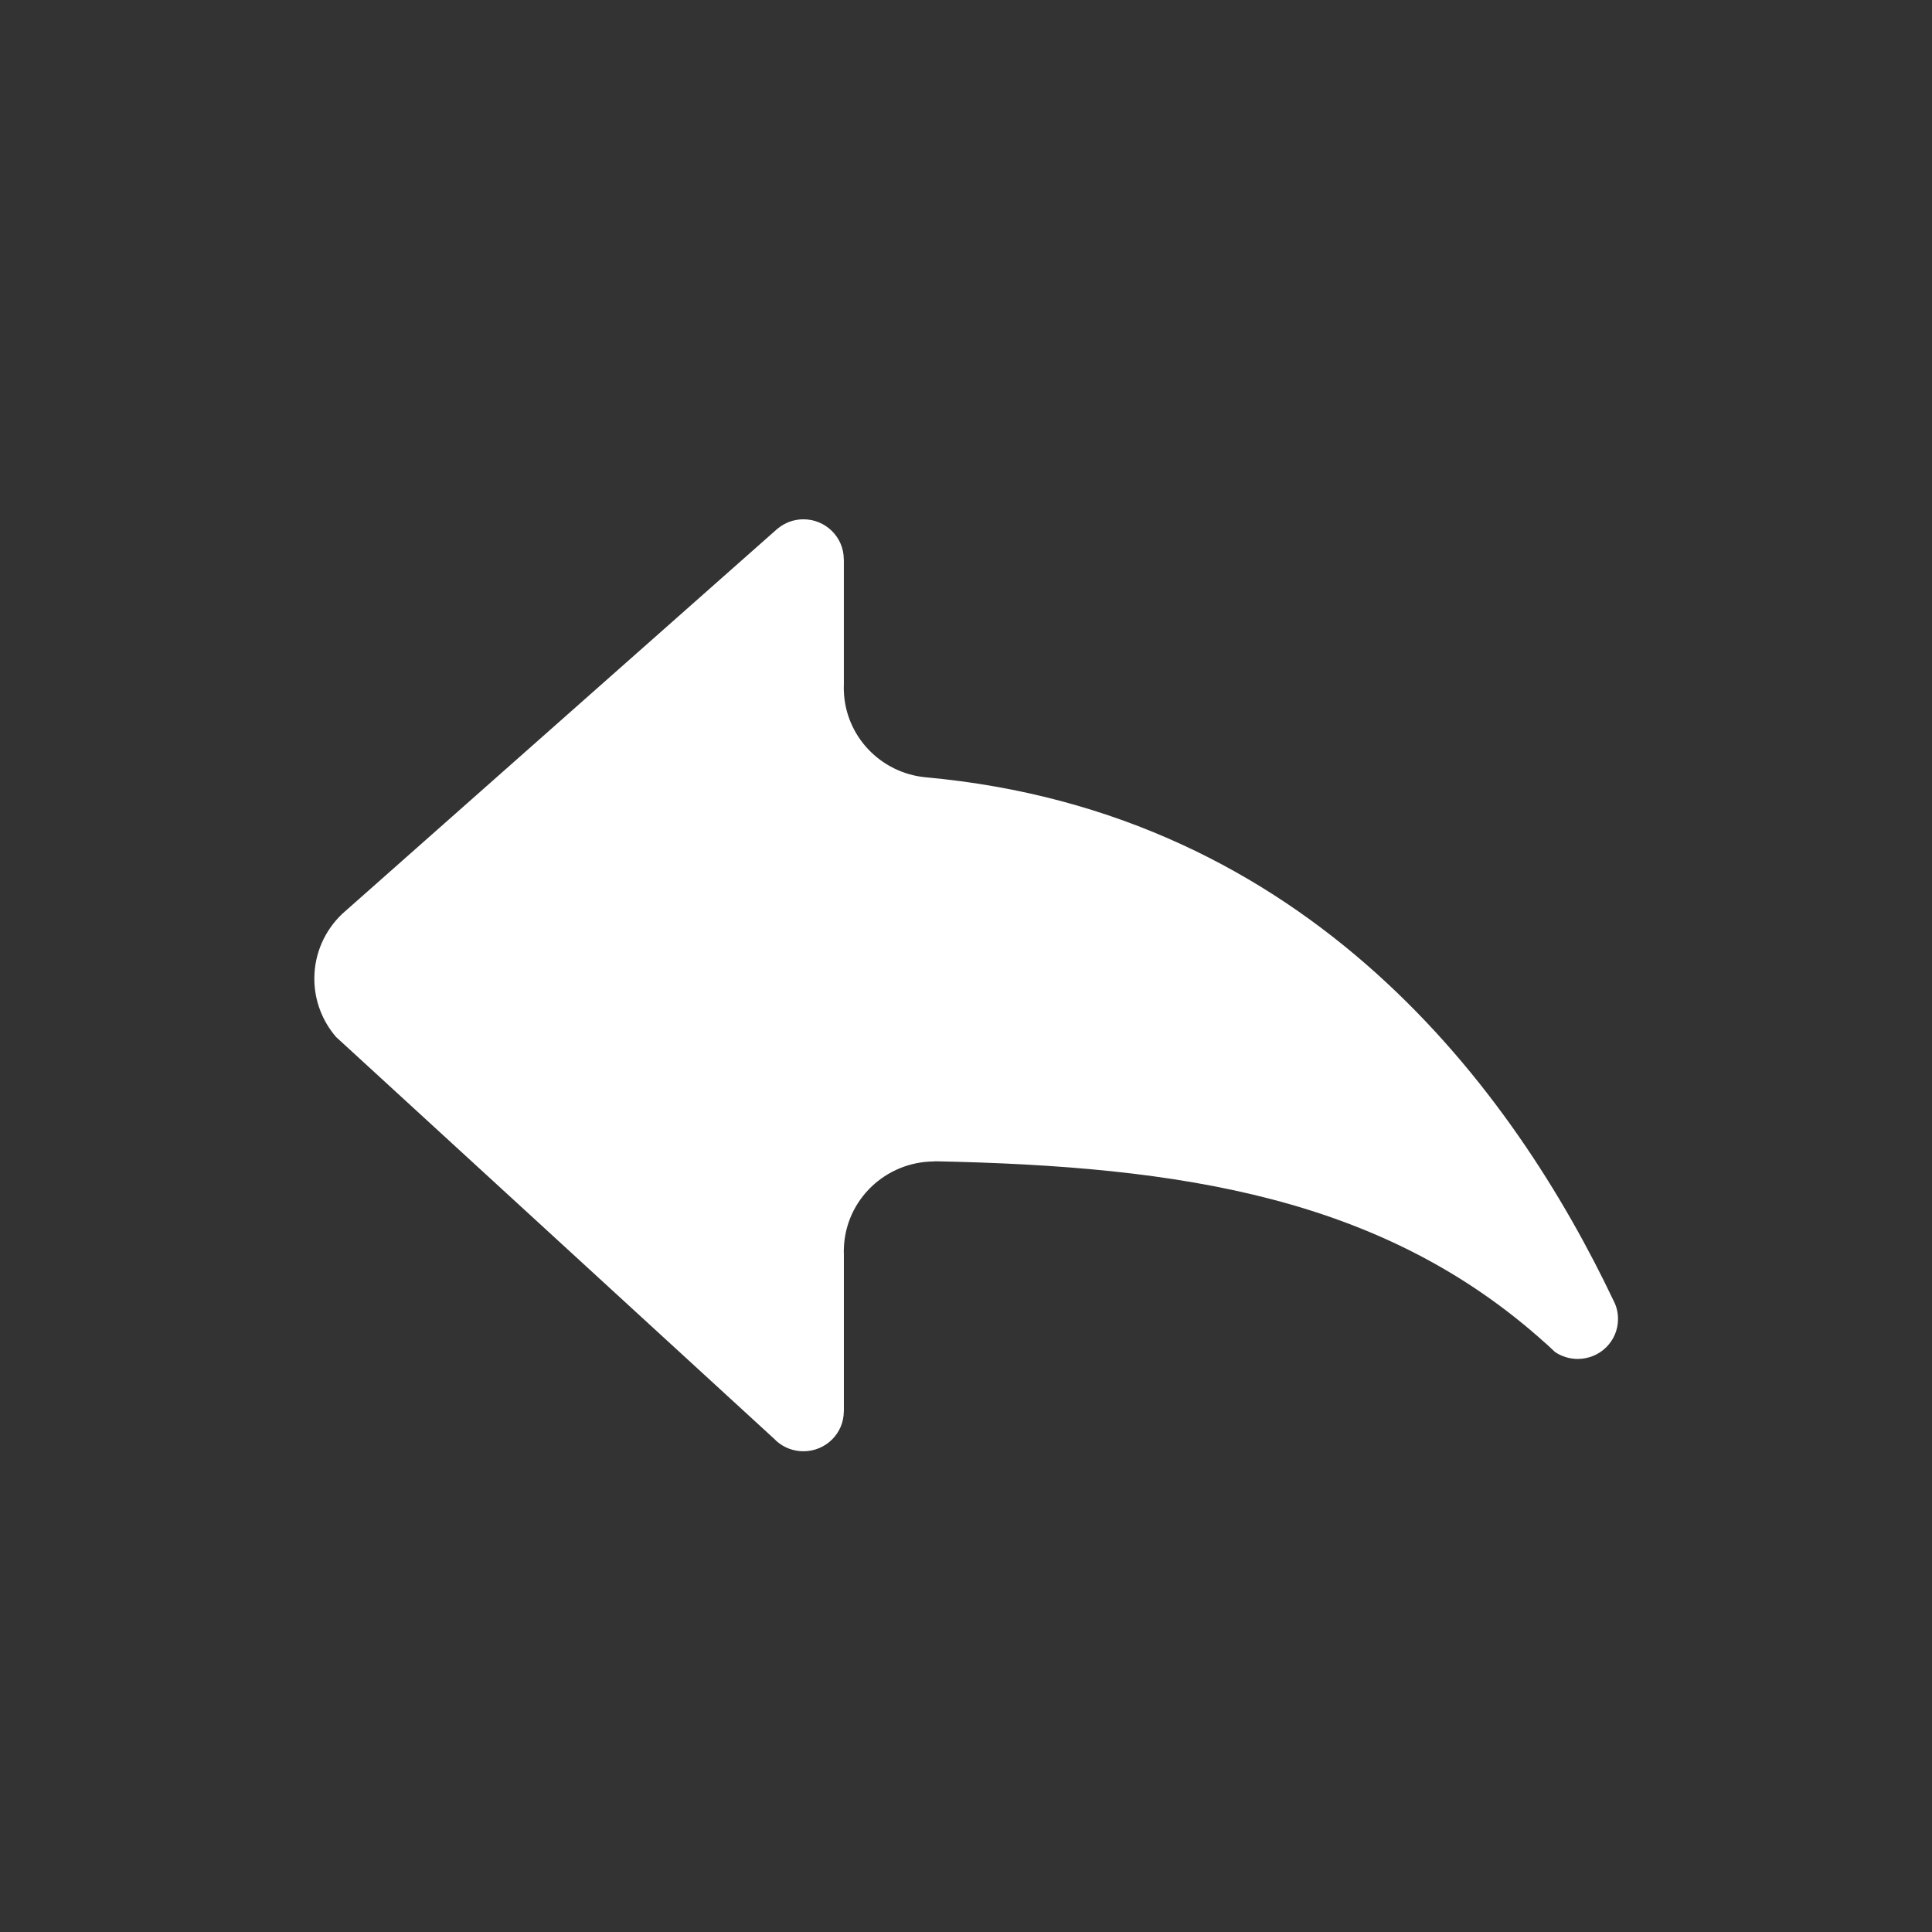 <?xml version="1.0" encoding="utf-8"?>
<!-- Generator: Adobe Illustrator 15.0.0, SVG Export Plug-In . SVG Version: 6.00 Build 0)  -->
<!DOCTYPE svg PUBLIC "-//W3C//DTD SVG 1.1//EN" "http://www.w3.org/Graphics/SVG/1.1/DTD/svg11.dtd">
<svg version="1.1" id="Layer_1" xmlns="http://www.w3.org/2000/svg" xmlns:xlink="http://www.w3.org/1999/xlink" x="0px" y="0px"
	 width="100px" height="100px" viewBox="0 0 100 100" enable-background="new 0 0 100 100" xml:space="preserve">
<rect x="0" y="0" width="100" height="100" fill="#333333" stroke="none"/>
<path fill="#FFFFFF" d="M83.541,67.372C78.377,56.491,67.83,42.033,47.893,40.231c-2.32-0.229-4.138-2.131-4.215-4.465
	c-0.004-0.053-0.004-0.105-0.004-0.163c0-0.053,0-0.101,0.004-0.154v-6.5h-0.004c0-1.143-0.937-2.07-2.088-2.07
	c-0.505,0-0.967,0.18-1.327,0.475c-0.024,0.018-0.048,0.04-0.074,0.062L17.99,47.056c-0.002,0.004-0.006,0.004-0.011,0.009
	l-0.272,0.242c-0.888,0.848-1.437,2.035-1.437,3.349c0,1.15,0.426,2.21,1.129,3.023l0.805,0.737L40.11,74.509
	c0.031,0.03,0.058,0.062,0.088,0.089c0.372,0.324,0.857,0.519,1.389,0.519c1.151,0,2.088-0.923,2.088-2.065h0.004v-8.13
	c-0.004-0.053-0.004-0.104-0.004-0.157c0-0.054,0-0.105,0.004-0.158c0.084-2.496,2.153-4.491,4.693-4.491v-0.009
	c12.806,0.254,23.272,1.867,31.649,9.442c0,0,0,0,0.004,0c0.154,0.146,0.313,0.286,0.467,0.433c0.004,0.004,0.004,0.004,0.004,0.004
	c0.334,0.22,0.734,0.352,1.165,0.352c1.155,0,2.087-0.923,2.087-2.064C83.747,67.943,83.678,67.645,83.541,67.372z"/>
</svg>
